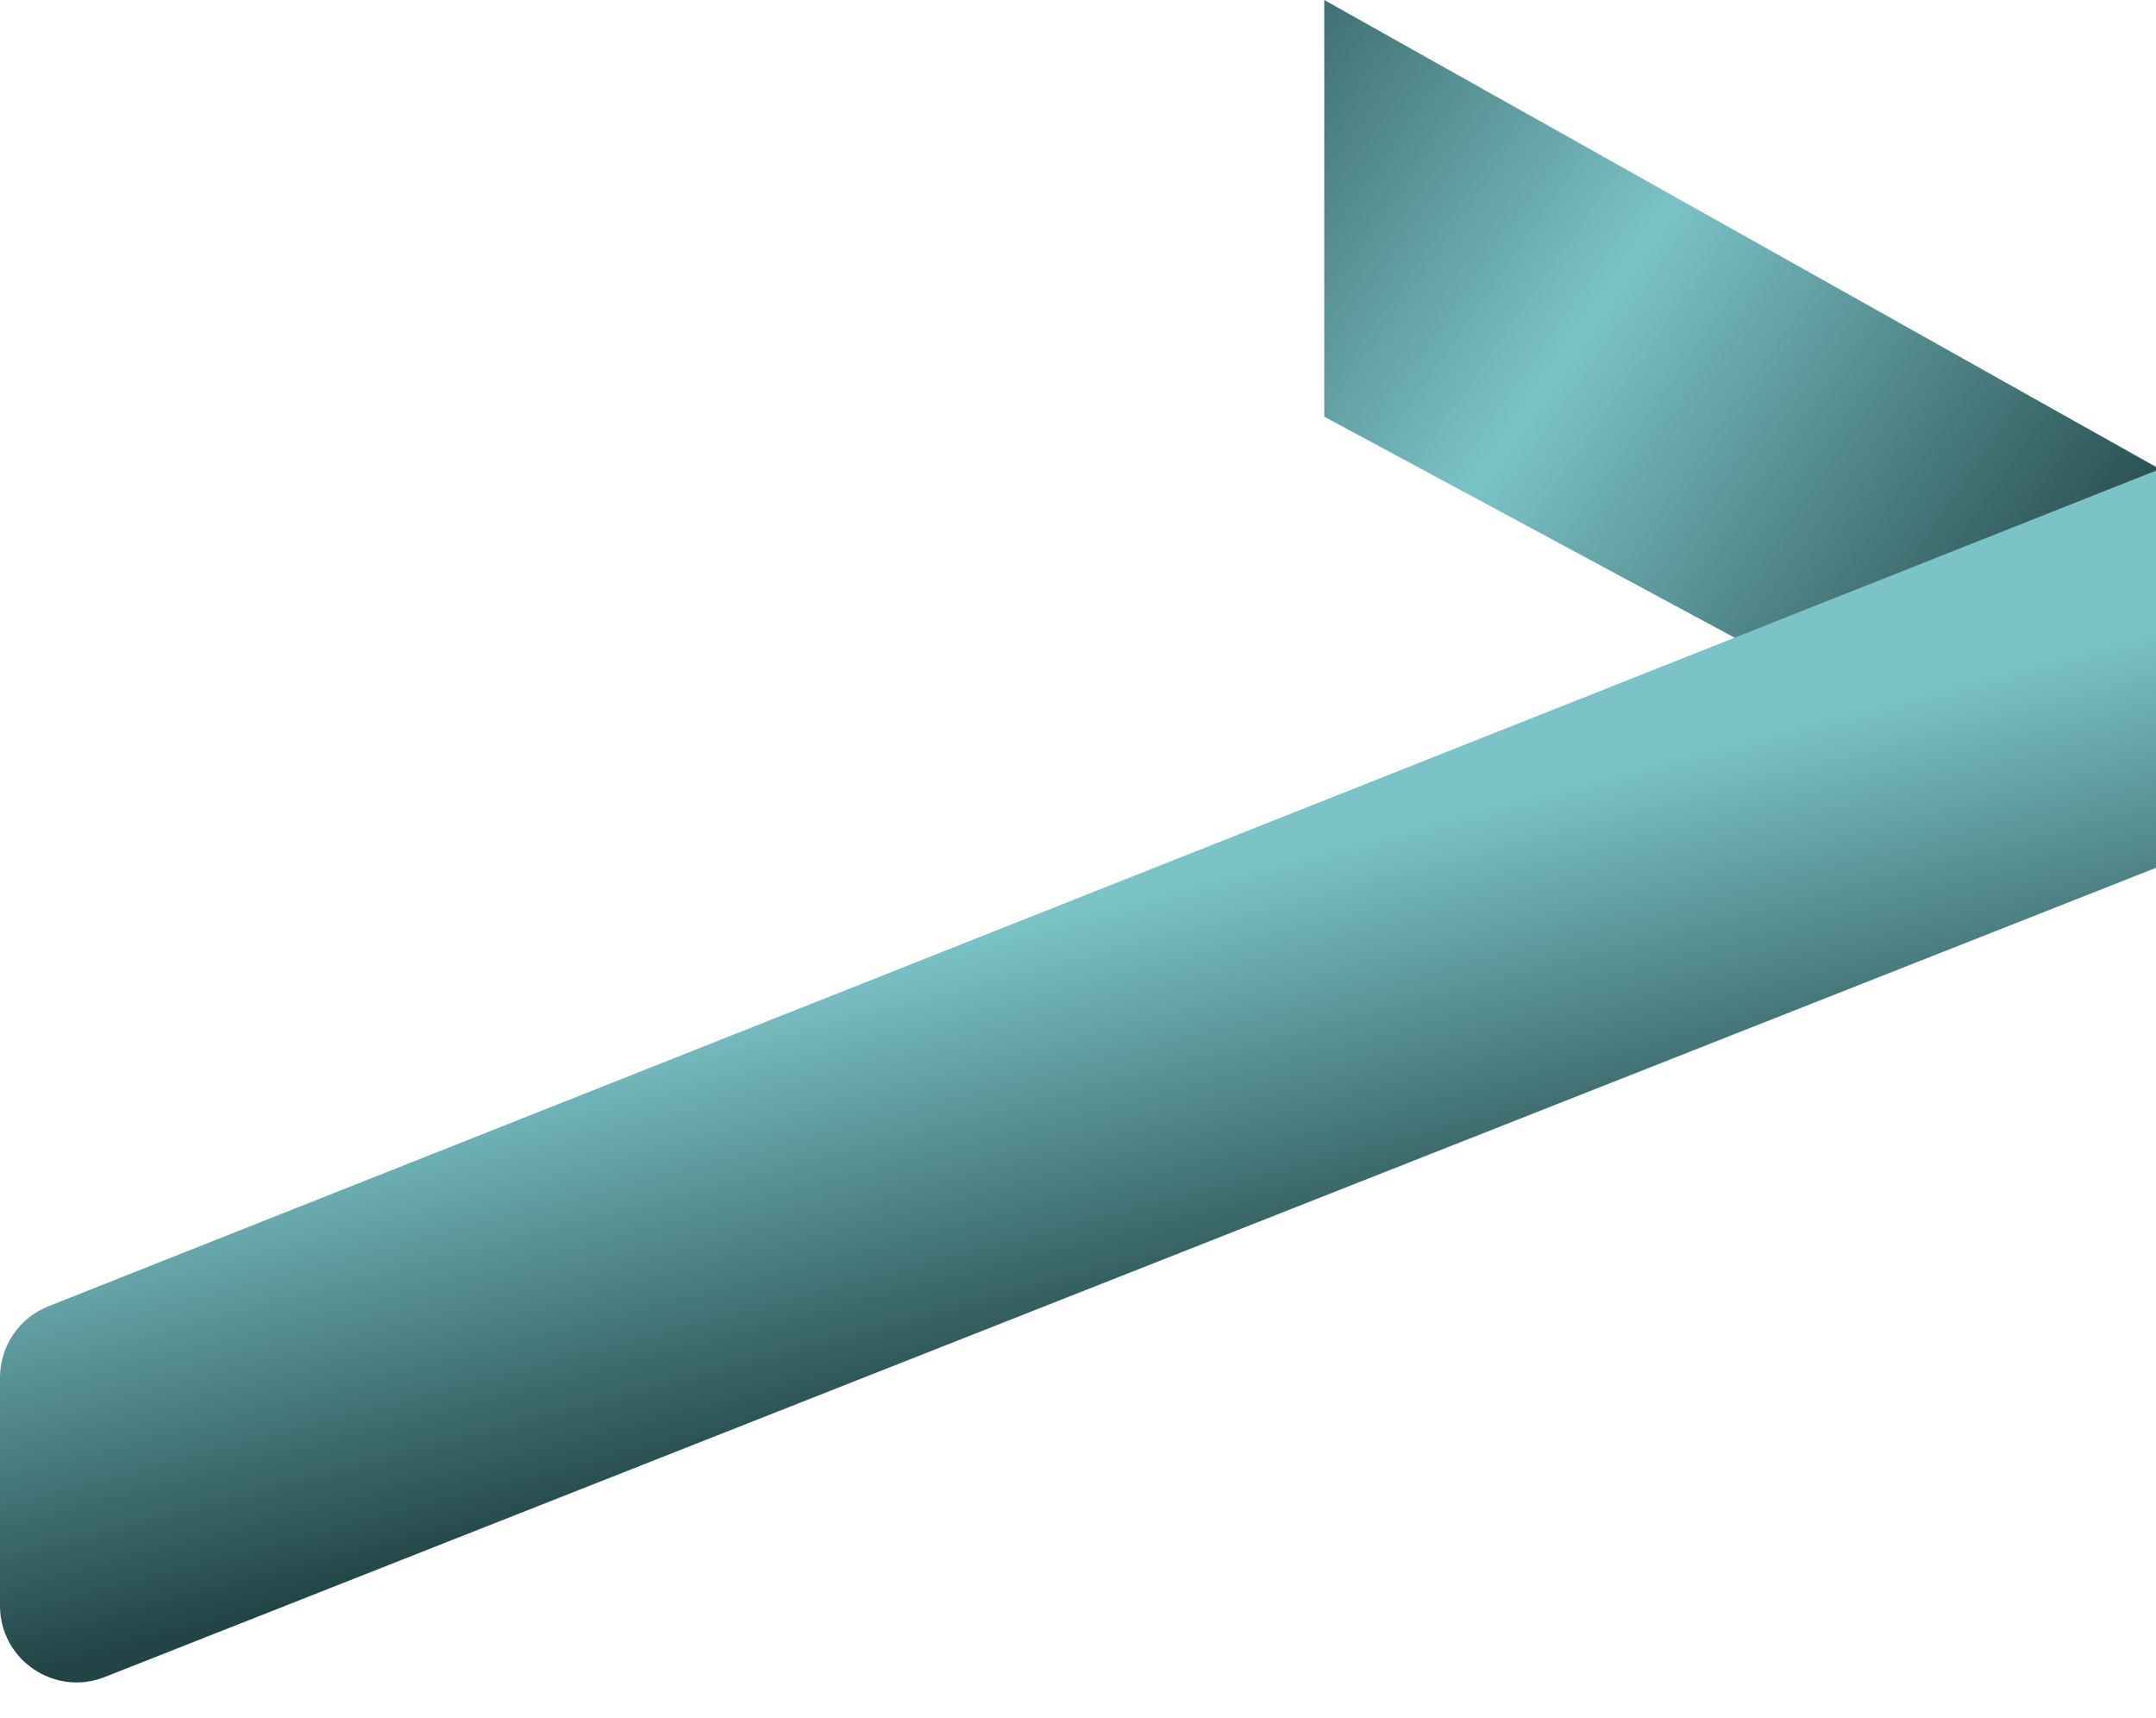 <svg width="197" height="157" viewBox="0 0 197 157" fill="none" xmlns="http://www.w3.org/2000/svg">
<path d="M197 42.66L121 0V38.071L197 79V42.66Z" fill="url(#paint0_linear_5511_3335)"/>
<path d="M197 79.291V43L4.42 119.351C1.752 120.409 0 122.988 0 125.859V146.714C0 151.652 4.975 155.037 9.569 153.226L197 79.291Z" fill="url(#paint1_linear_5511_3335)"/>
<defs>
<linearGradient id="paint0_linear_5511_3335" x1="99.5" y1="-3.5" x2="192.075" y2="60.945" gradientUnits="userSpaceOnUse">
<stop stop-color="#224446"/>
<stop offset="0.5" stop-color="#7BC3C7"/>
<stop offset="1" stop-color="#224446"/>
</linearGradient>
<linearGradient id="paint1_linear_5511_3335" x1="98.5" y1="82.841" x2="112.32" y2="135.296" gradientUnits="userSpaceOnUse">
<stop stop-color="#7BC3C7"/>
<stop offset="0.8" stop-color="#224446"/>
</linearGradient>
</defs>
</svg>
